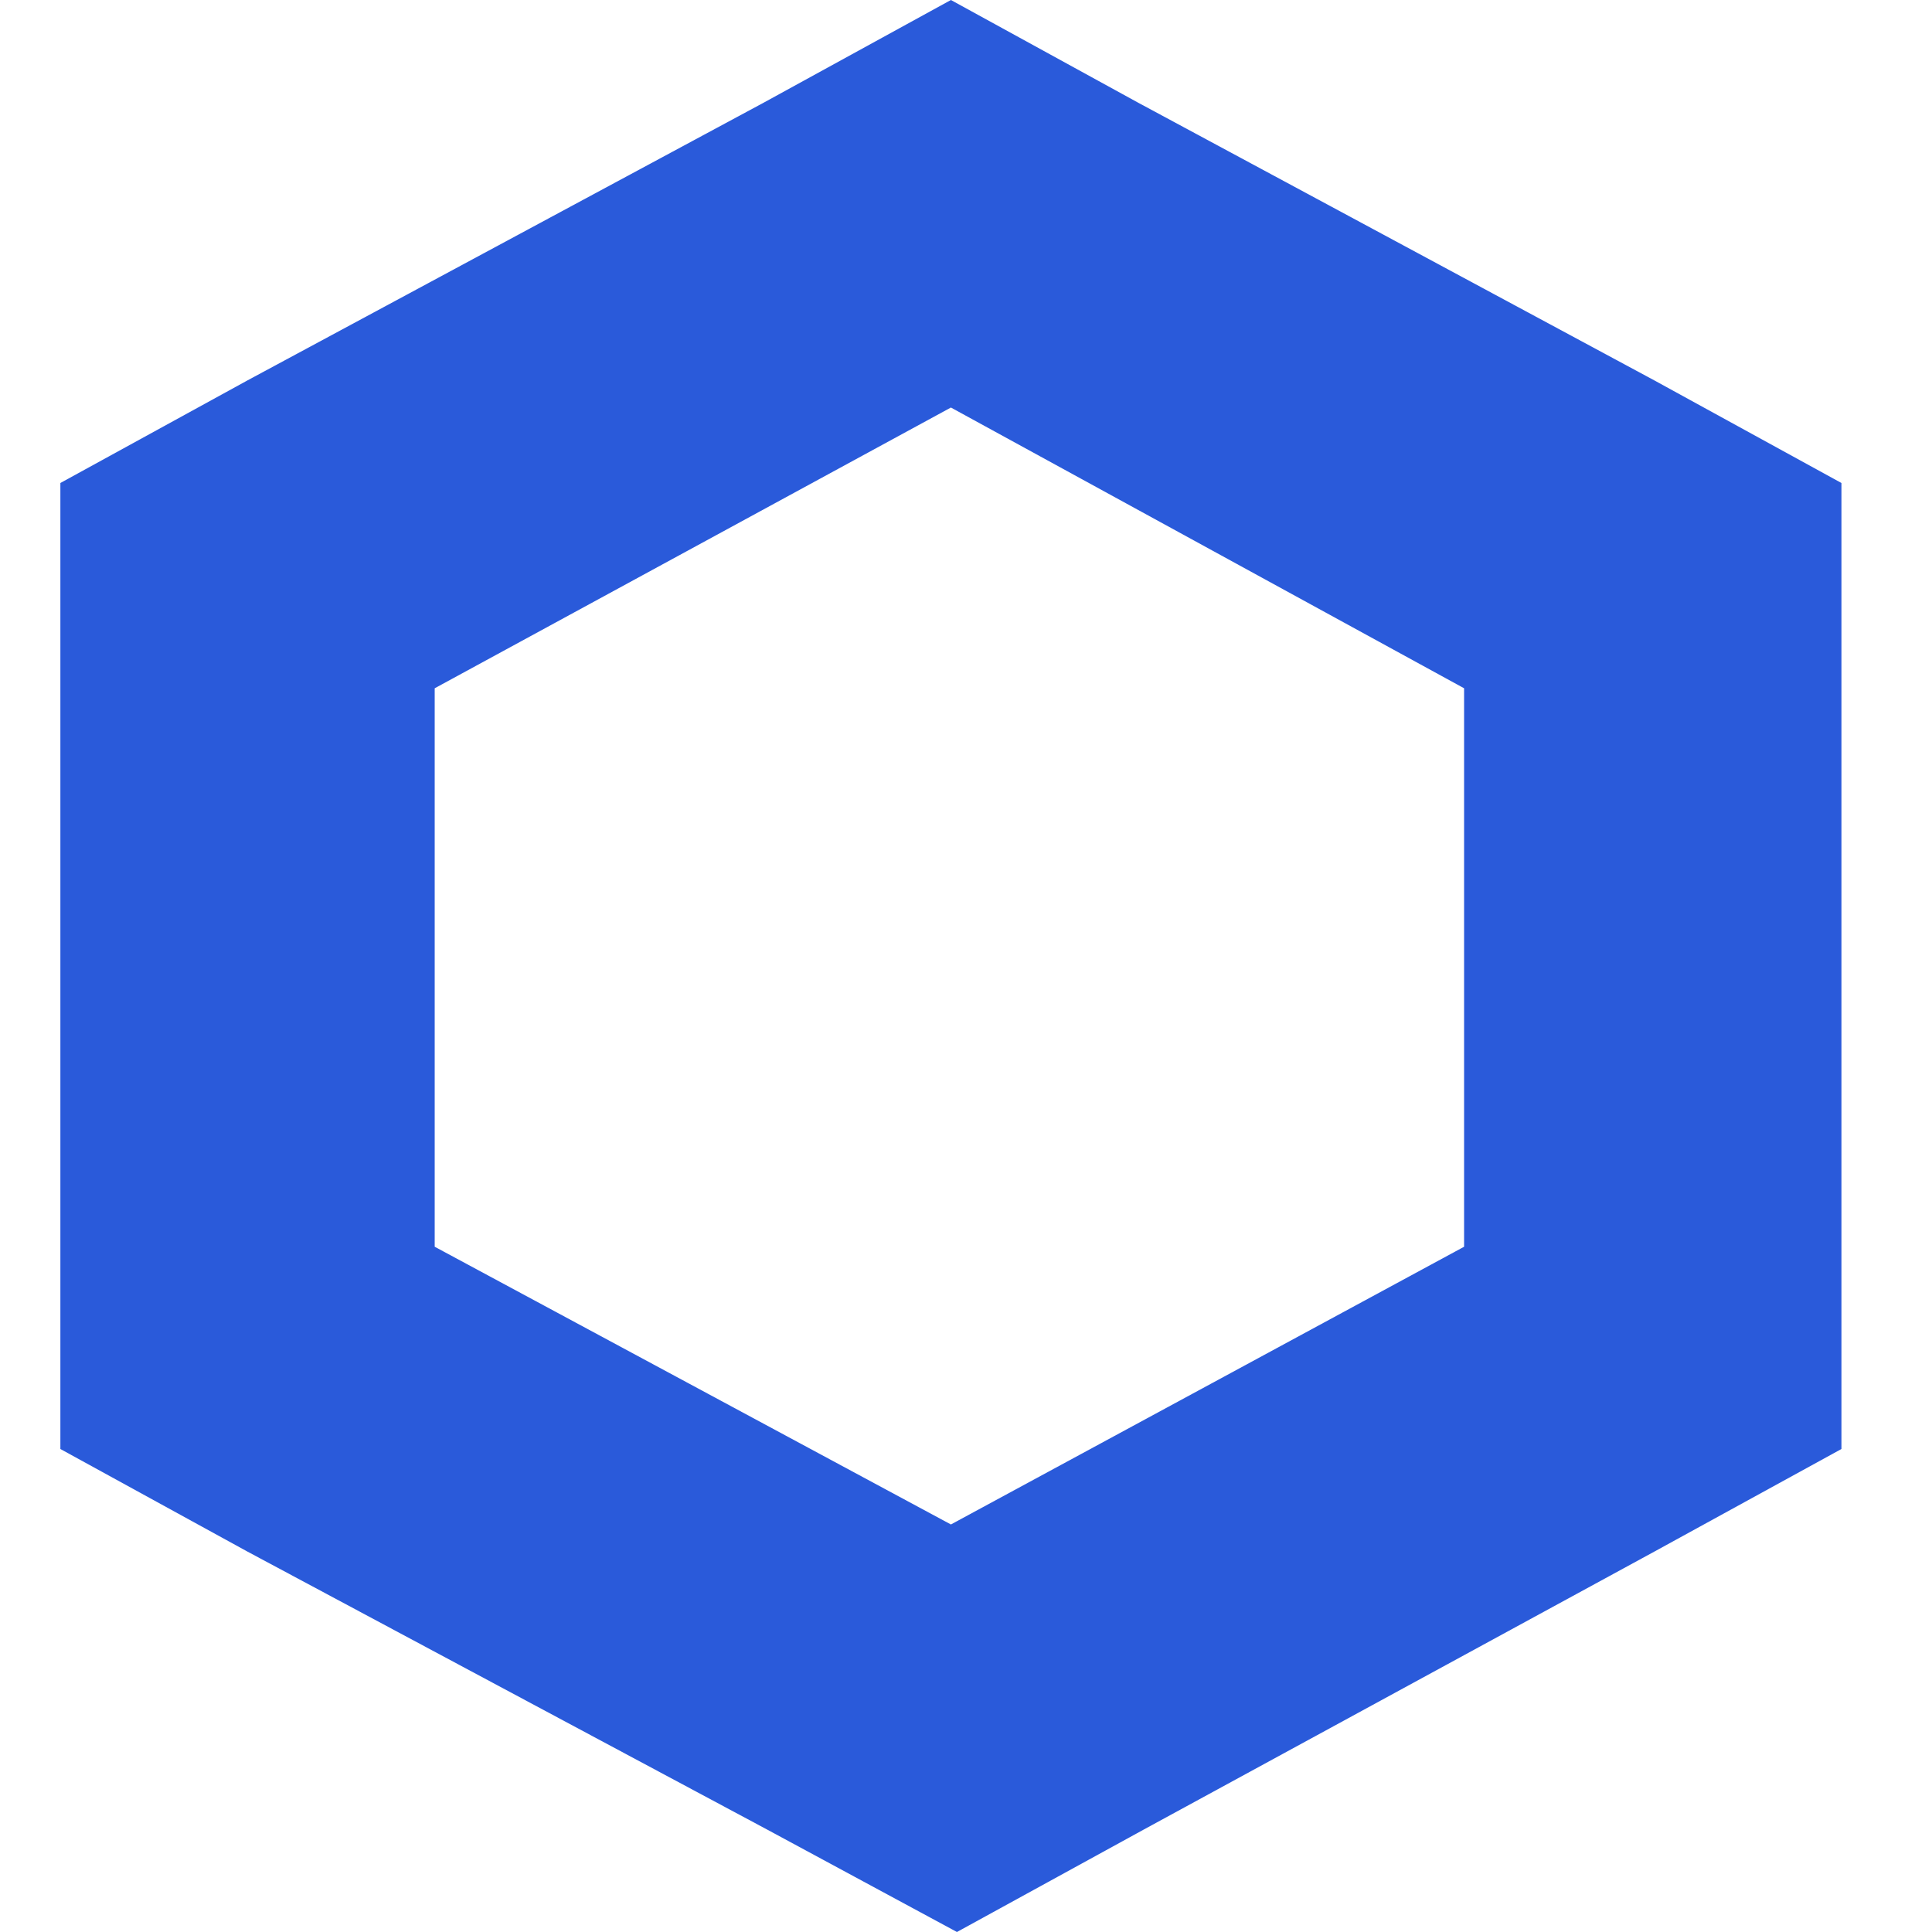 <svg version="1.2" xmlns="http://www.w3.org/2000/svg" viewBox="0 0 64 64" width="64" height="64">
	<title>cryptologos</title>
	<style>
		.s0 { fill: #2a5ada } 
	</style>
	<g id="Layer_2">
		<g id="Layer_1-2">
			<path id="Layer" fill-rule="evenodd" class="s0" d="m37.7 3.4l17.1 9.2 6.2 3.4v32l-6.2 3.4-16.9 9.2-6.2 3.4-6.3-3.4-17.2-9.2-6.2-3.4v-32l6.2-3.4 17.1-9.2 6.2-3.4zm-6.2 47.1l17-9.2v-18.5l-17-9.3-17.1 9.3v18.5z"/>
		</g>
	</g>
</svg>